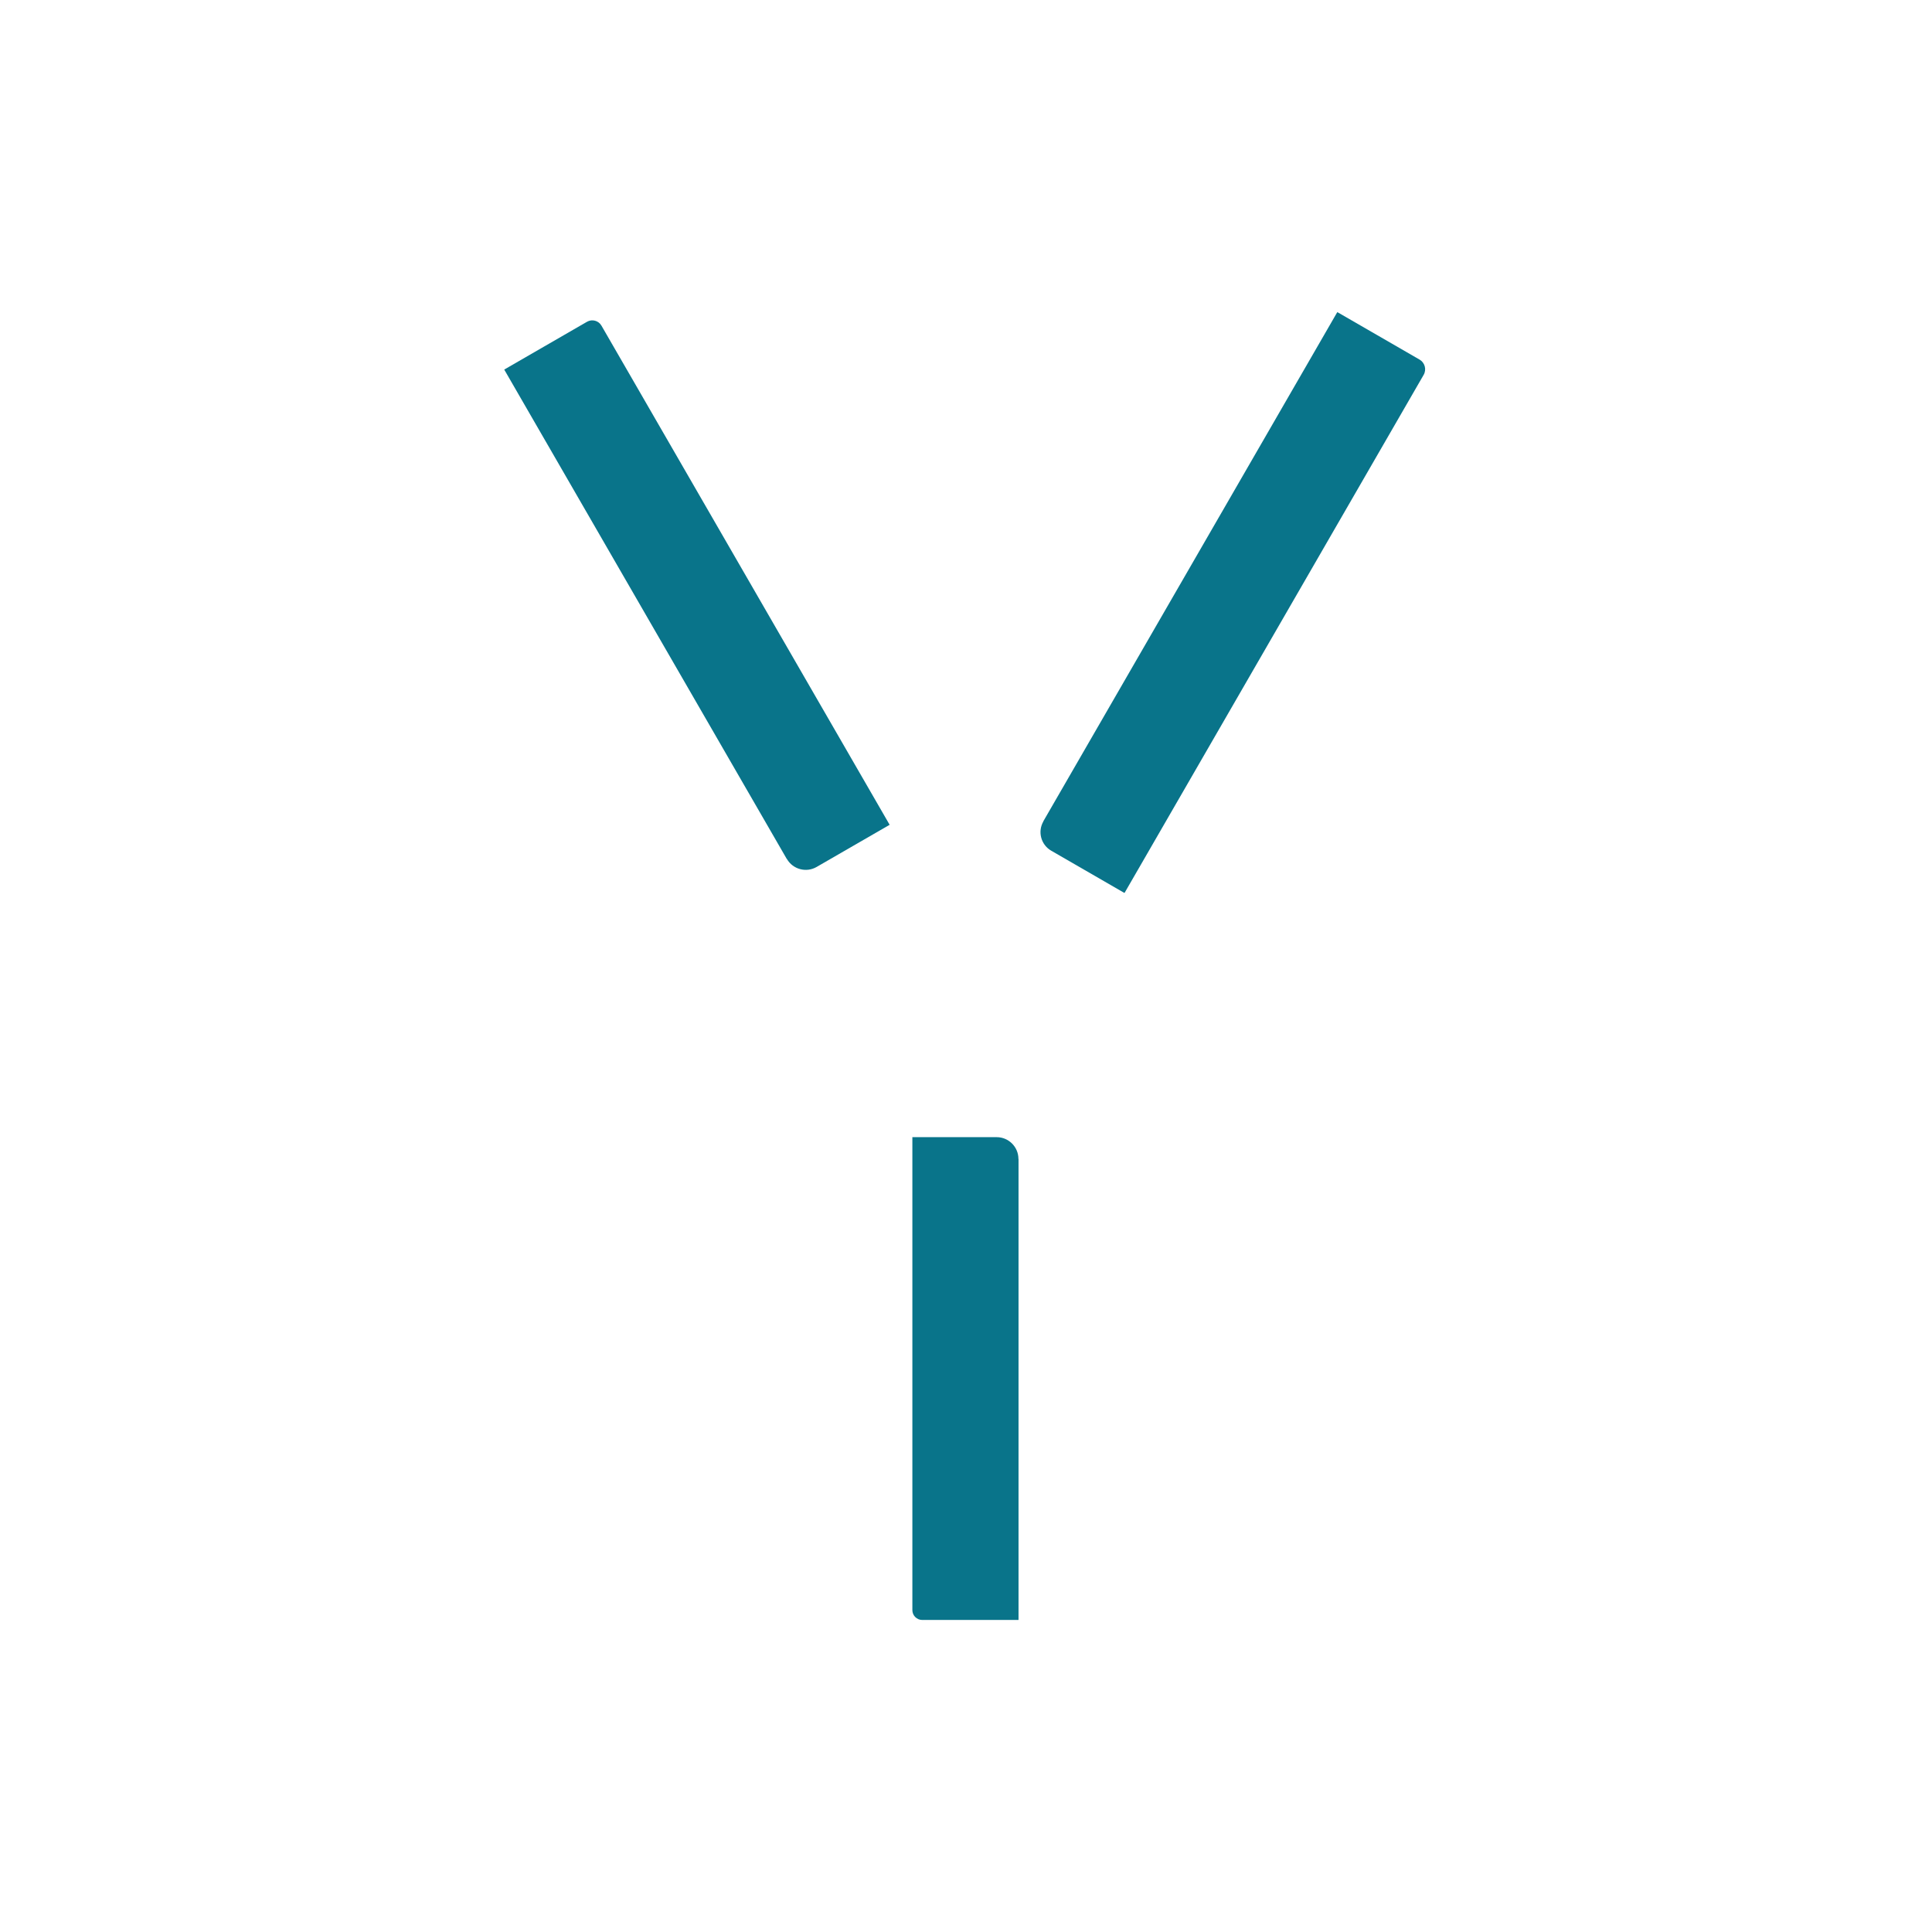<?xml version="1.0" encoding="UTF-8"?><svg id="b" xmlns="http://www.w3.org/2000/svg" width="192" height="192" viewBox="0 0 192 192"><g id="c"><rect width="192" height="192" style="fill:none;"/><path d="M94.18,54.6h58.4s.03.01.03.03v9.41c0,.61-.5,1.11-1.11,1.11h-59.43s-.03-.01-.03-.03v-8.38c0-1.18.96-2.13,2.13-2.13Z" transform="translate(9.31 135.88) rotate(-60)" style="fill:#09748a;"/><path d="M42.27,54.08h56.16v9.5c0,.58-.47,1.05-1.05,1.05h-57.28v-8.38c0-1.19.97-2.16,2.16-2.16Z" transform="translate(52.49 149.01) rotate(-120)" style="fill:#09748a;"/><path d="M74.12,131.73h45.81s0,0,0,0v9.57c0,.54-.44.98-.98.98h-47s0,0,0,0v-8.38c0-1.19.97-2.16,2.16-2.16Z" transform="translate(232.95 41.06) rotate(90)" style="fill:#09748a;"/></g></svg>
